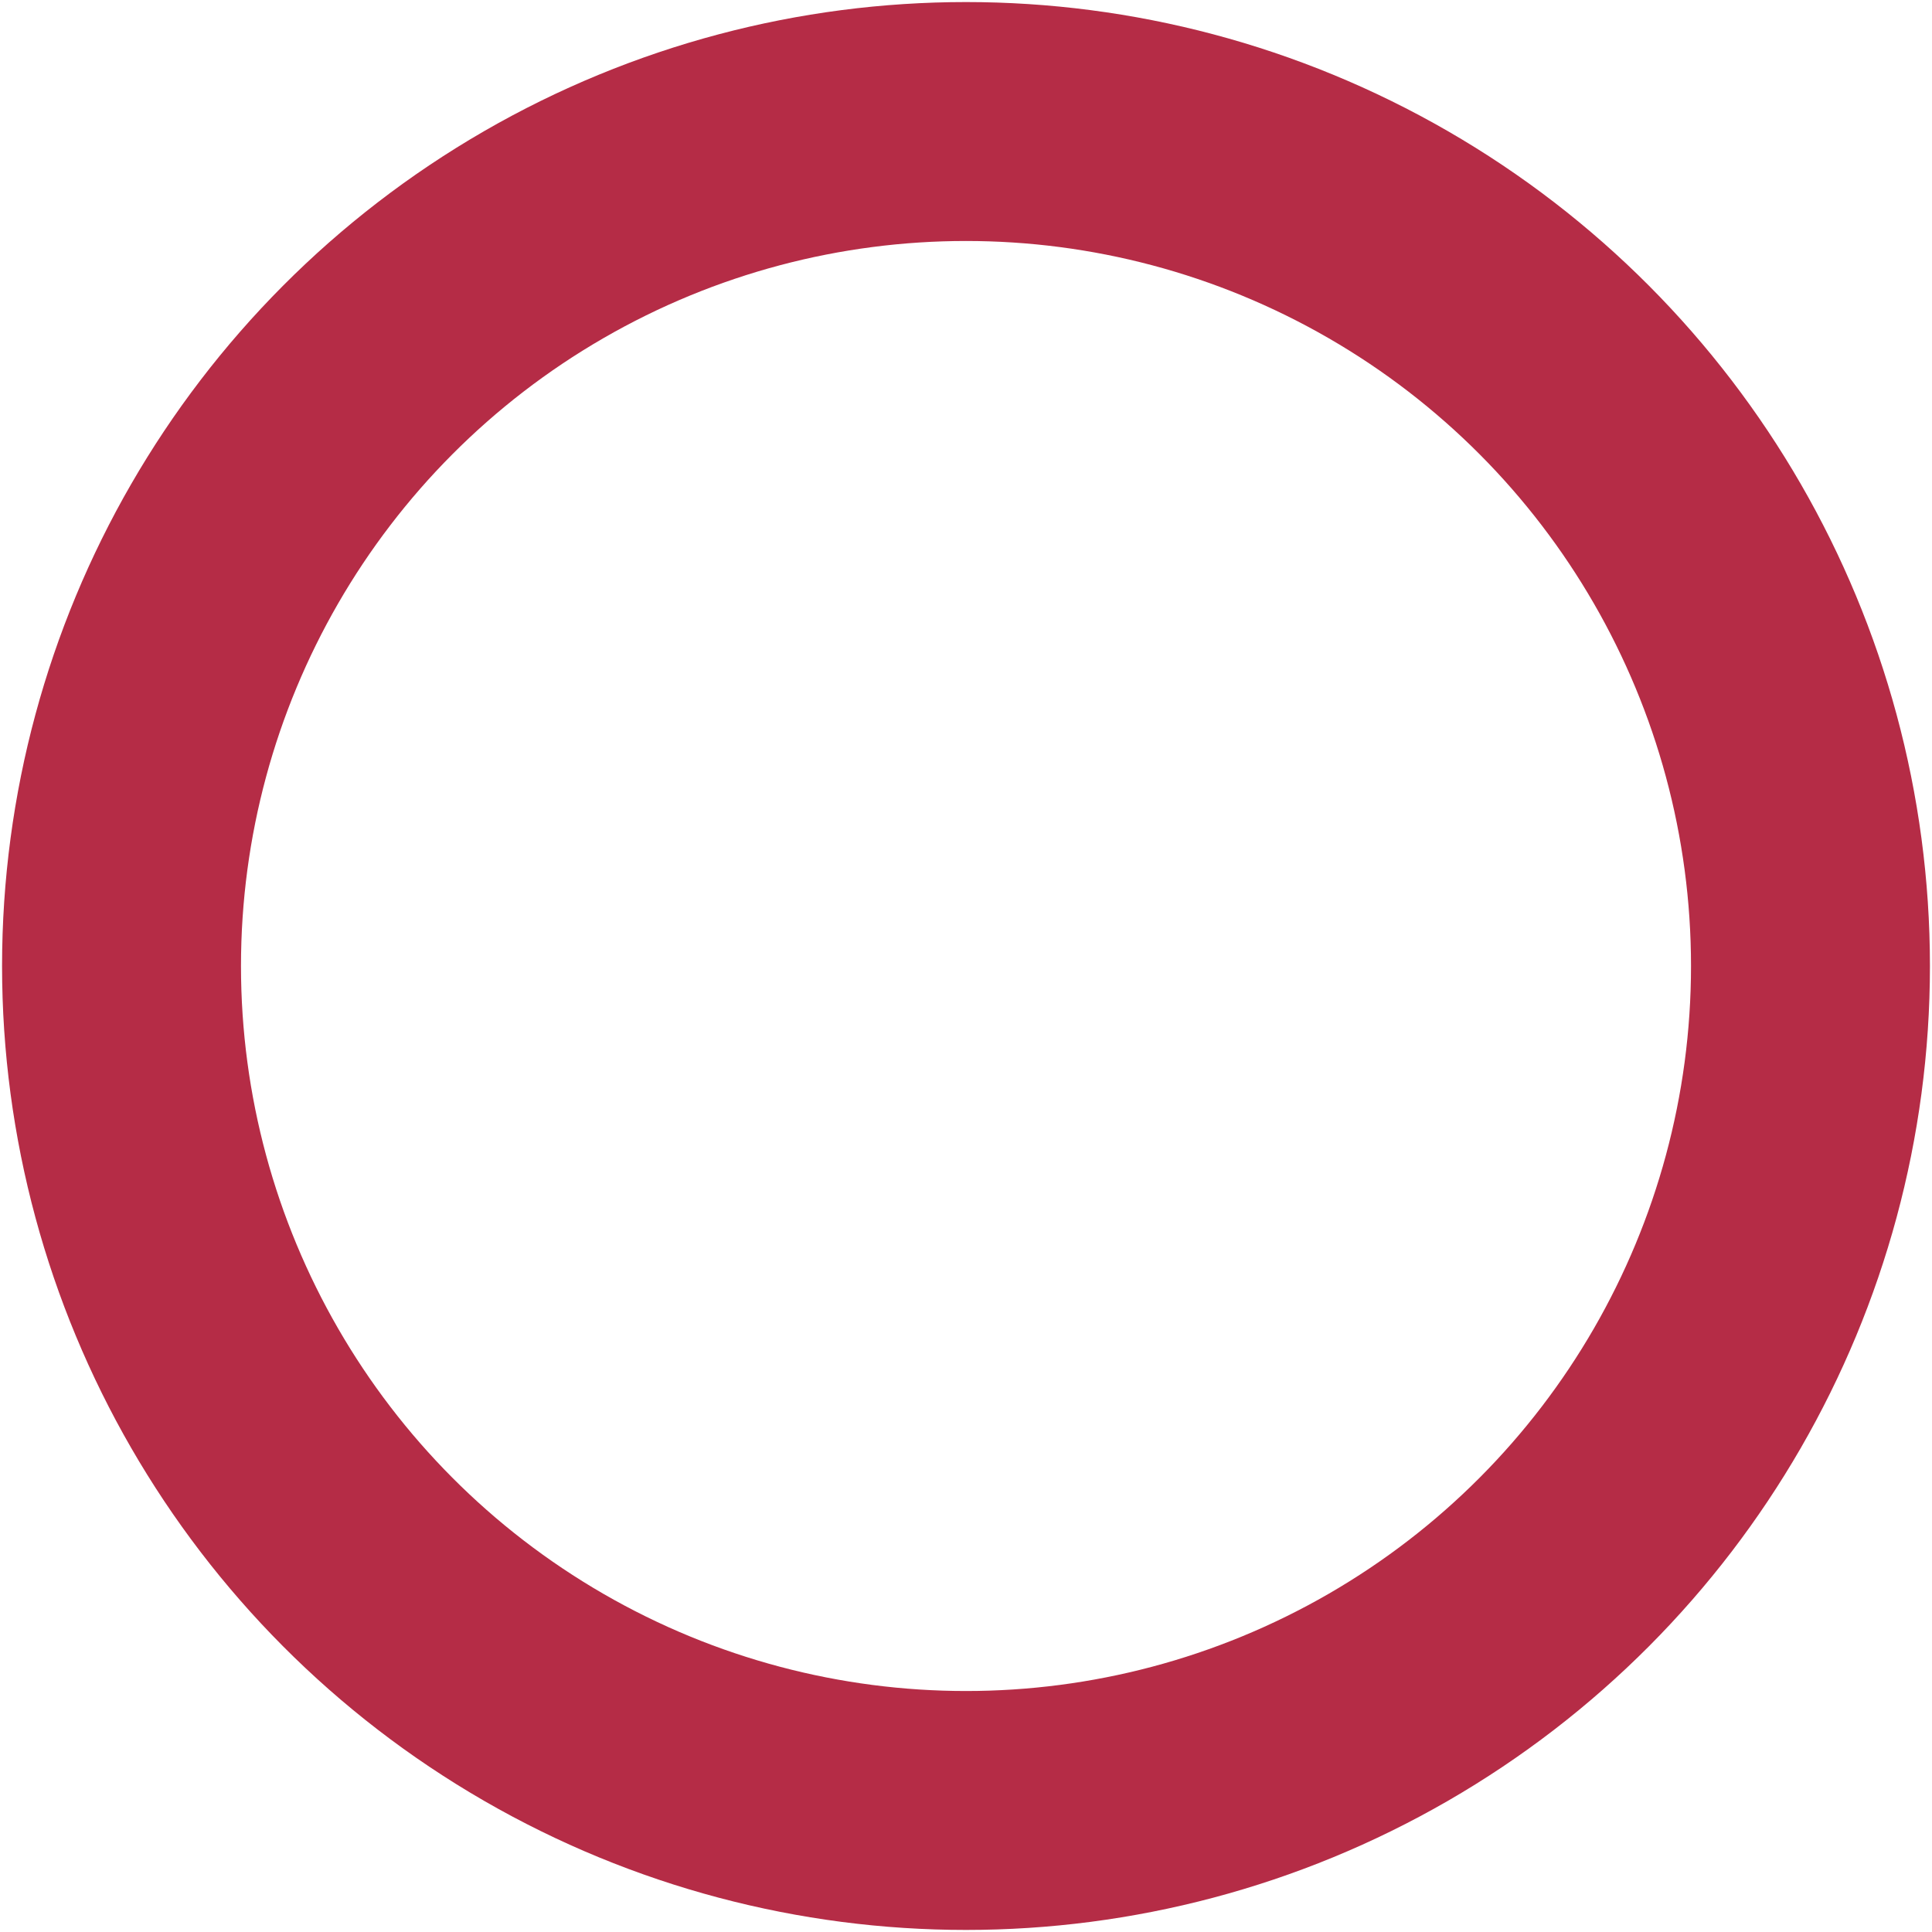<svg xmlns="http://www.w3.org/2000/svg" xmlns:xlink="http://www.w3.org/1999/xlink" width="469px" height="469px" viewBox="0 0 469 469"><title>B60C3694-33CF-4CDC-922D-D2CF82130209</title><g id="Base-Pages" stroke="none" stroke-width="1" fill="none" fill-rule="evenodd"><g id="Home1" transform="translate(-1102, -1101)" stroke="#B52C46" stroke-width="58"><g id="hi-about-img-f" transform="translate(1131.5, 957.894)"><circle id="hi-man-bg-oval" cx="205" cy="377.606" r="205"></circle></g></g></g></svg>